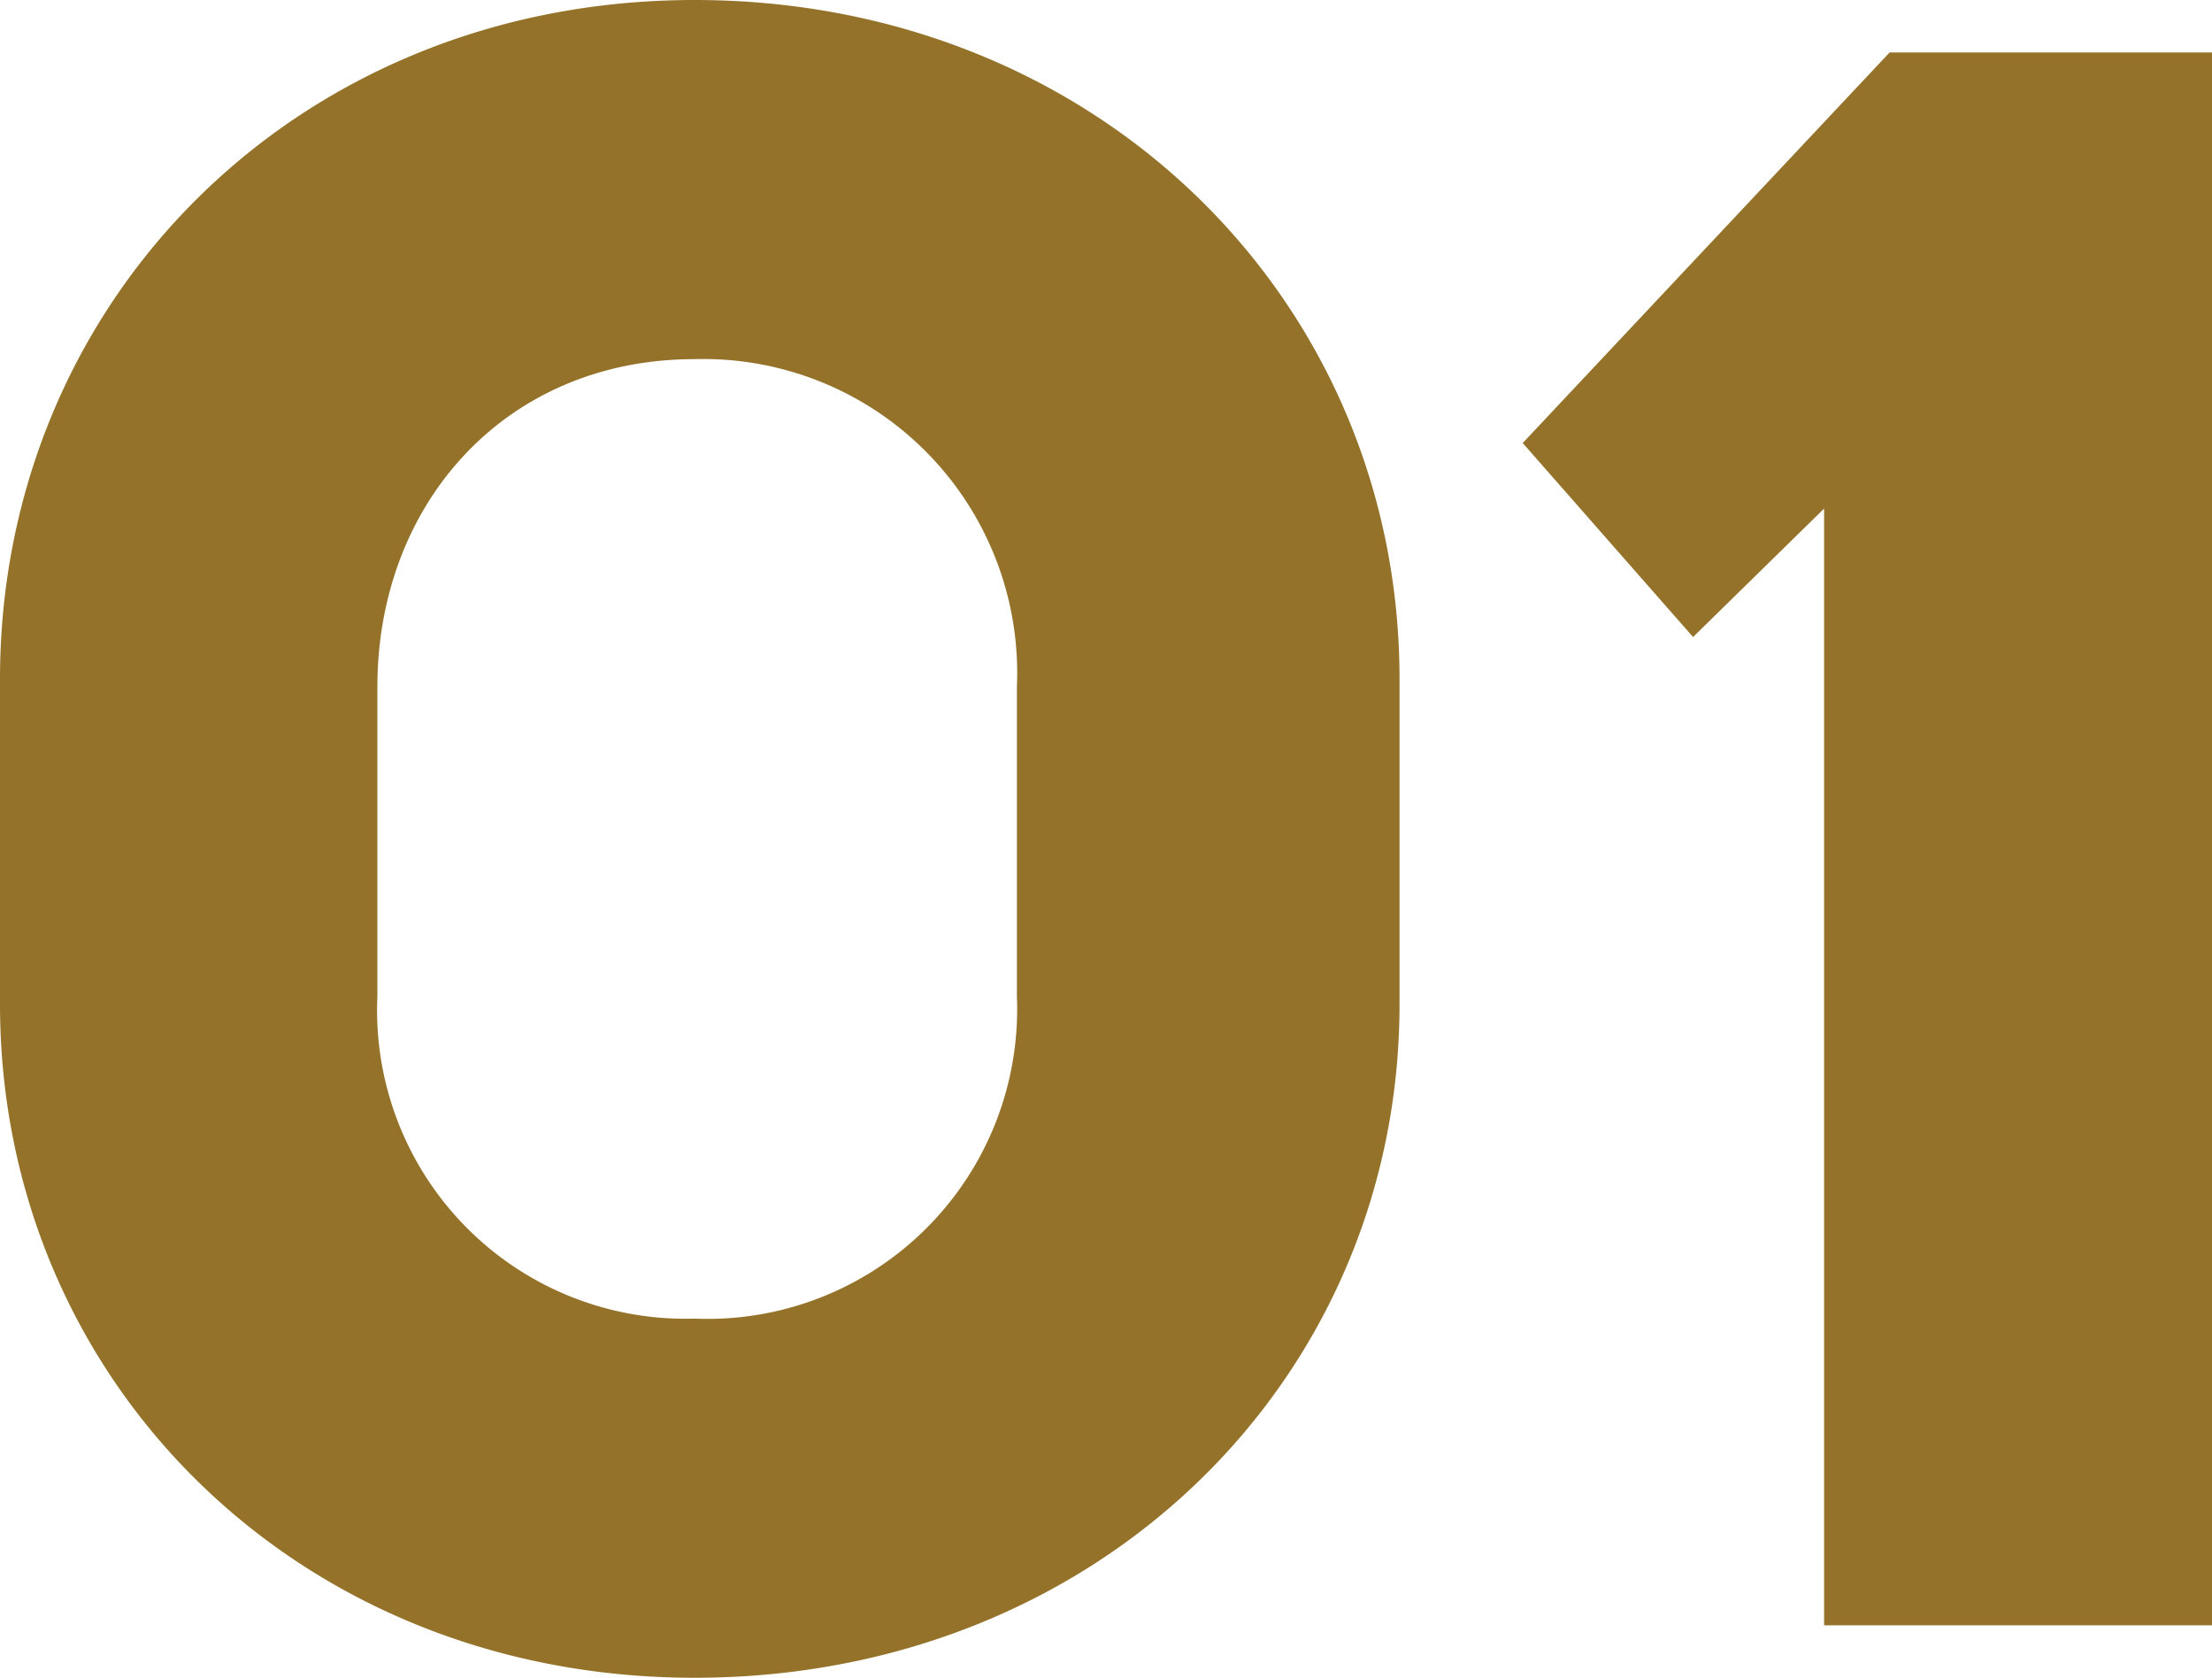 <svg xmlns="http://www.w3.org/2000/svg" width="59.08" height="44.8" viewBox="0 0 59.08 44.8">
  <path id="text-01" d="M3.15-16.59C3.15-6.58,11.06,1.4,21.7,1.4c10.78,0,18.83-7.98,18.83-17.99v-8.68c0-10.08-8.05-18.13-18.83-18.13-10.64,0-18.55,8.05-18.55,18.13Zm10.08-.21v-8.26c0-4.9,3.43-8.75,8.47-8.75a8.382,8.382,0,0,1,8.61,8.75v8.26A8.27,8.27,0,0,1,21.7-8.19,8.235,8.235,0,0,1,13.23-16.8ZM51.87,0H62.23V-42H53.62l-9.8,10.43,4.55,5.18,3.5-3.43Z" transform="translate(-3.15 43.4)" fill="#95722a"/>
</svg>
